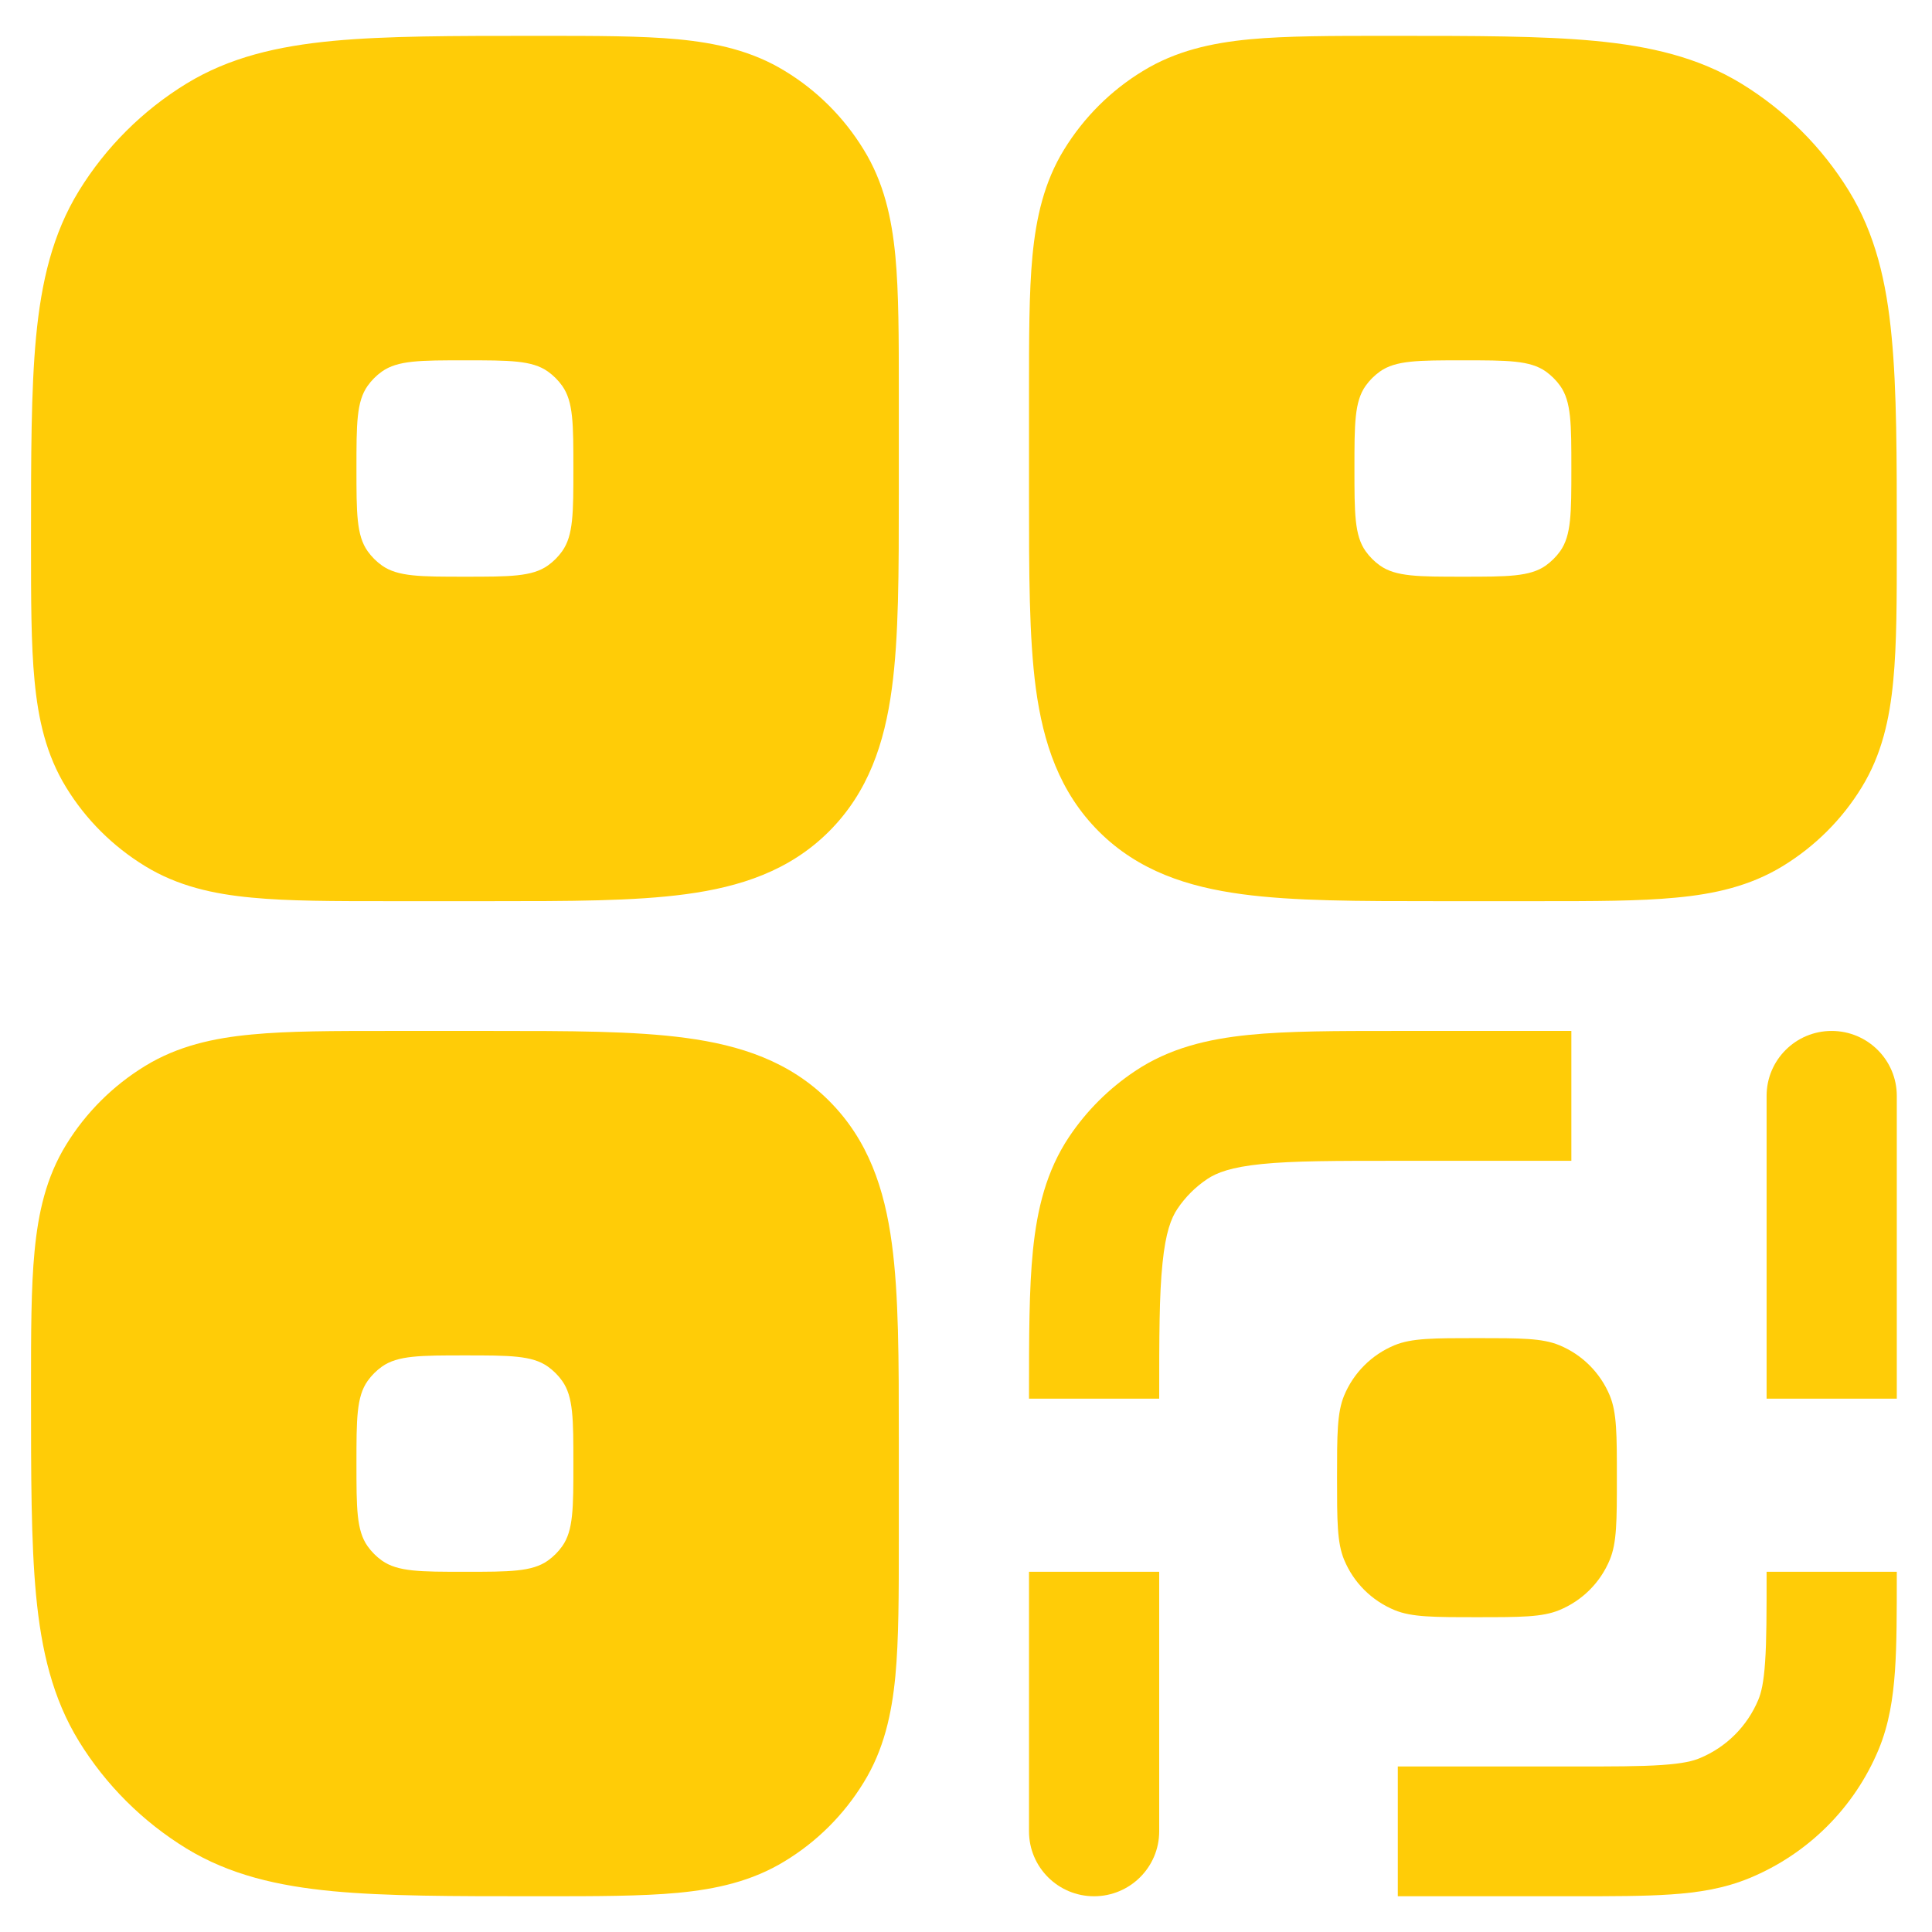 <svg width="18" height="18" viewBox="0 0 18 18" fill="none" xmlns="http://www.w3.org/2000/svg">
<path fill-rule="evenodd" clip-rule="evenodd" d="M12.913 0.334H12.973C13.741 0.334 14.36 0.334 14.859 0.381C15.373 0.43 15.821 0.533 16.224 0.779C16.632 1.029 16.975 1.371 17.225 1.777C17.472 2.179 17.576 2.626 17.624 3.139C17.672 3.636 17.672 4.254 17.672 5.02V5.079C17.672 5.582 17.672 6.002 17.639 6.343C17.605 6.7 17.532 7.032 17.344 7.337C17.161 7.636 16.909 7.886 16.61 8.069C16.304 8.256 15.971 8.33 15.614 8.363C15.271 8.396 14.85 8.396 14.345 8.396L13.385 8.396C12.659 8.396 12.053 8.396 11.572 8.331C11.065 8.263 10.606 8.114 10.238 7.747C9.87 7.379 9.72 6.922 9.651 6.416C9.587 5.937 9.587 5.333 9.587 4.608L9.587 3.651C9.587 3.148 9.587 2.727 9.619 2.386C9.653 2.03 9.727 1.697 9.914 1.393C10.098 1.094 10.349 0.843 10.649 0.661C10.954 0.474 11.287 0.4 11.645 0.366C11.987 0.334 12.409 0.334 12.913 0.334ZM13.629 5.373C13.213 5.373 13.004 5.373 12.857 5.269C12.805 5.232 12.76 5.187 12.723 5.135C12.619 4.988 12.619 4.78 12.619 4.365C12.619 3.949 12.619 3.742 12.723 3.595C12.76 3.543 12.805 3.498 12.857 3.461C13.004 3.357 13.213 3.357 13.629 3.357C14.046 3.357 14.254 3.357 14.402 3.461C14.453 3.498 14.499 3.543 14.536 3.595C14.64 3.742 14.64 3.949 14.64 4.365C14.64 4.78 14.64 4.988 14.536 5.135C14.499 5.187 14.453 5.232 14.402 5.269C14.254 5.373 14.046 5.373 13.629 5.373Z" fill="#FFCC07"/>
<path fill-rule="evenodd" clip-rule="evenodd" d="M7.312 0.661C7.007 0.474 6.673 0.4 6.316 0.366C5.974 0.334 5.552 0.334 5.048 0.334H4.988C4.22 0.334 3.601 0.334 3.102 0.381C2.588 0.43 2.14 0.533 1.737 0.779C1.329 1.029 0.986 1.371 0.736 1.777C0.489 2.179 0.385 2.626 0.336 3.139C0.289 3.636 0.289 4.254 0.289 5.02V5.079C0.289 5.582 0.289 6.002 0.322 6.343C0.356 6.7 0.429 7.032 0.617 7.337C0.8 7.636 1.052 7.886 1.351 8.069C1.656 8.256 1.99 8.33 2.347 8.363C2.689 8.396 3.111 8.396 3.615 8.396L4.576 8.396C5.302 8.396 5.908 8.396 6.389 8.331C6.896 8.263 7.355 8.114 7.723 7.747C8.091 7.379 8.241 6.922 8.309 6.416C8.374 5.937 8.374 5.333 8.374 4.608L8.374 3.651C8.374 3.148 8.374 2.727 8.342 2.386C8.308 2.03 8.234 1.697 8.046 1.393C7.863 1.094 7.612 0.843 7.312 0.661ZM3.559 5.269C3.707 5.373 3.915 5.373 4.332 5.373C4.748 5.373 4.957 5.373 5.104 5.269C5.156 5.232 5.201 5.187 5.238 5.135C5.342 4.988 5.342 4.78 5.342 4.365C5.342 3.949 5.342 3.742 5.238 3.595C5.201 3.543 5.156 3.498 5.104 3.461C4.957 3.357 4.748 3.357 4.332 3.357C3.915 3.357 3.707 3.357 3.559 3.461C3.507 3.498 3.462 3.543 3.425 3.595C3.321 3.742 3.321 3.949 3.321 4.365C3.321 4.78 3.321 4.988 3.425 5.135C3.462 5.187 3.507 5.232 3.559 5.269Z" fill="#FFCC07"/>
<path fill-rule="evenodd" clip-rule="evenodd" d="M6.389 9.67C6.896 9.738 7.355 9.887 7.723 10.255C8.091 10.622 8.241 11.079 8.309 11.585C8.374 12.064 8.374 12.668 8.374 13.393L8.374 14.35C8.374 14.854 8.374 15.274 8.342 15.615C8.308 15.971 8.234 16.304 8.046 16.608C7.863 16.907 7.612 17.158 7.312 17.34C7.007 17.527 6.673 17.601 6.316 17.635C5.974 17.667 5.552 17.667 5.048 17.667H4.988C4.22 17.667 3.601 17.667 3.102 17.62C2.588 17.571 2.14 17.468 1.737 17.222C1.329 16.972 0.986 16.63 0.736 16.224C0.489 15.822 0.385 15.375 0.336 14.862C0.289 14.365 0.289 13.747 0.289 12.981V12.922C0.289 12.419 0.289 11.999 0.322 11.658C0.356 11.301 0.429 10.969 0.617 10.664C0.8 10.366 1.052 10.115 1.351 9.932C1.656 9.745 1.99 9.671 2.347 9.638C2.689 9.605 3.111 9.605 3.615 9.605L4.576 9.605C5.302 9.605 5.908 9.605 6.389 9.67ZM4.332 14.644C3.915 14.644 3.707 14.644 3.559 14.54C3.507 14.503 3.462 14.458 3.425 14.406C3.321 14.259 3.321 14.052 3.321 13.636C3.321 13.221 3.321 13.013 3.425 12.866C3.462 12.814 3.507 12.769 3.559 12.732C3.707 12.628 3.915 12.628 4.332 12.628C4.748 12.628 4.957 12.628 5.104 12.732C5.156 12.769 5.201 12.814 5.238 12.866C5.342 13.013 5.342 13.221 5.342 13.636C5.342 14.052 5.342 14.259 5.238 14.406C5.201 14.458 5.156 14.503 5.104 14.54C4.957 14.644 4.748 14.644 4.332 14.644Z" fill="#FFCC07"/>
<path d="M9.587 13.001V13.031H10.8C10.8 12.453 10.8 12.064 10.831 11.768C10.86 11.482 10.911 11.35 10.97 11.262C11.044 11.152 11.138 11.058 11.249 10.984C11.336 10.926 11.469 10.874 11.756 10.845C12.053 10.815 12.443 10.815 13.023 10.815H14.64V9.605H12.992C12.451 9.605 11.999 9.605 11.633 9.642C11.25 9.681 10.895 9.765 10.575 9.979C10.332 10.141 10.124 10.348 9.961 10.591C9.748 10.91 9.663 11.264 9.624 11.646C9.587 12.01 9.587 12.461 9.587 13.001Z" fill="#FFCC07"/>
<path d="M17.672 14.664V14.644H16.459C16.459 15.028 16.459 15.286 16.445 15.485C16.432 15.679 16.408 15.774 16.382 15.836C16.279 16.083 16.083 16.279 15.835 16.381C15.773 16.407 15.678 16.431 15.483 16.444C15.283 16.458 15.025 16.458 14.64 16.458H13.023V17.667H14.66C15.02 17.667 15.32 17.667 15.566 17.65C15.822 17.633 16.064 17.595 16.299 17.498C16.844 17.273 17.277 16.842 17.503 16.299C17.6 16.064 17.637 15.823 17.655 15.567C17.672 15.322 17.672 15.023 17.672 14.664Z" fill="#FFCC07"/>
<path d="M10.8 17.062C10.8 17.396 10.528 17.667 10.193 17.667C9.858 17.667 9.587 17.396 9.587 17.062V14.644H10.8V17.062Z" fill="#FFCC07"/>
<path d="M17.065 9.605C16.73 9.605 16.459 9.876 16.459 10.21V13.031H17.672V10.21C17.672 9.876 17.4 9.605 17.065 9.605Z" fill="#FFCC07"/>
<path d="M12.523 13.002C12.457 13.162 12.457 13.363 12.457 13.767C12.457 14.171 12.457 14.373 12.523 14.532C12.611 14.745 12.78 14.913 12.993 15.001C13.153 15.067 13.356 15.067 13.761 15.067C14.166 15.067 14.368 15.067 14.528 15.001C14.741 14.913 14.91 14.745 14.998 14.532C15.064 14.373 15.064 14.171 15.064 13.767C15.064 13.363 15.064 13.162 14.998 13.002C14.91 12.79 14.741 12.621 14.528 12.533C14.368 12.467 14.166 12.467 13.761 12.467C13.356 12.467 13.153 12.467 12.993 12.533C12.78 12.621 12.611 12.79 12.523 13.002Z" fill="#FFCC07"/>
</svg>
